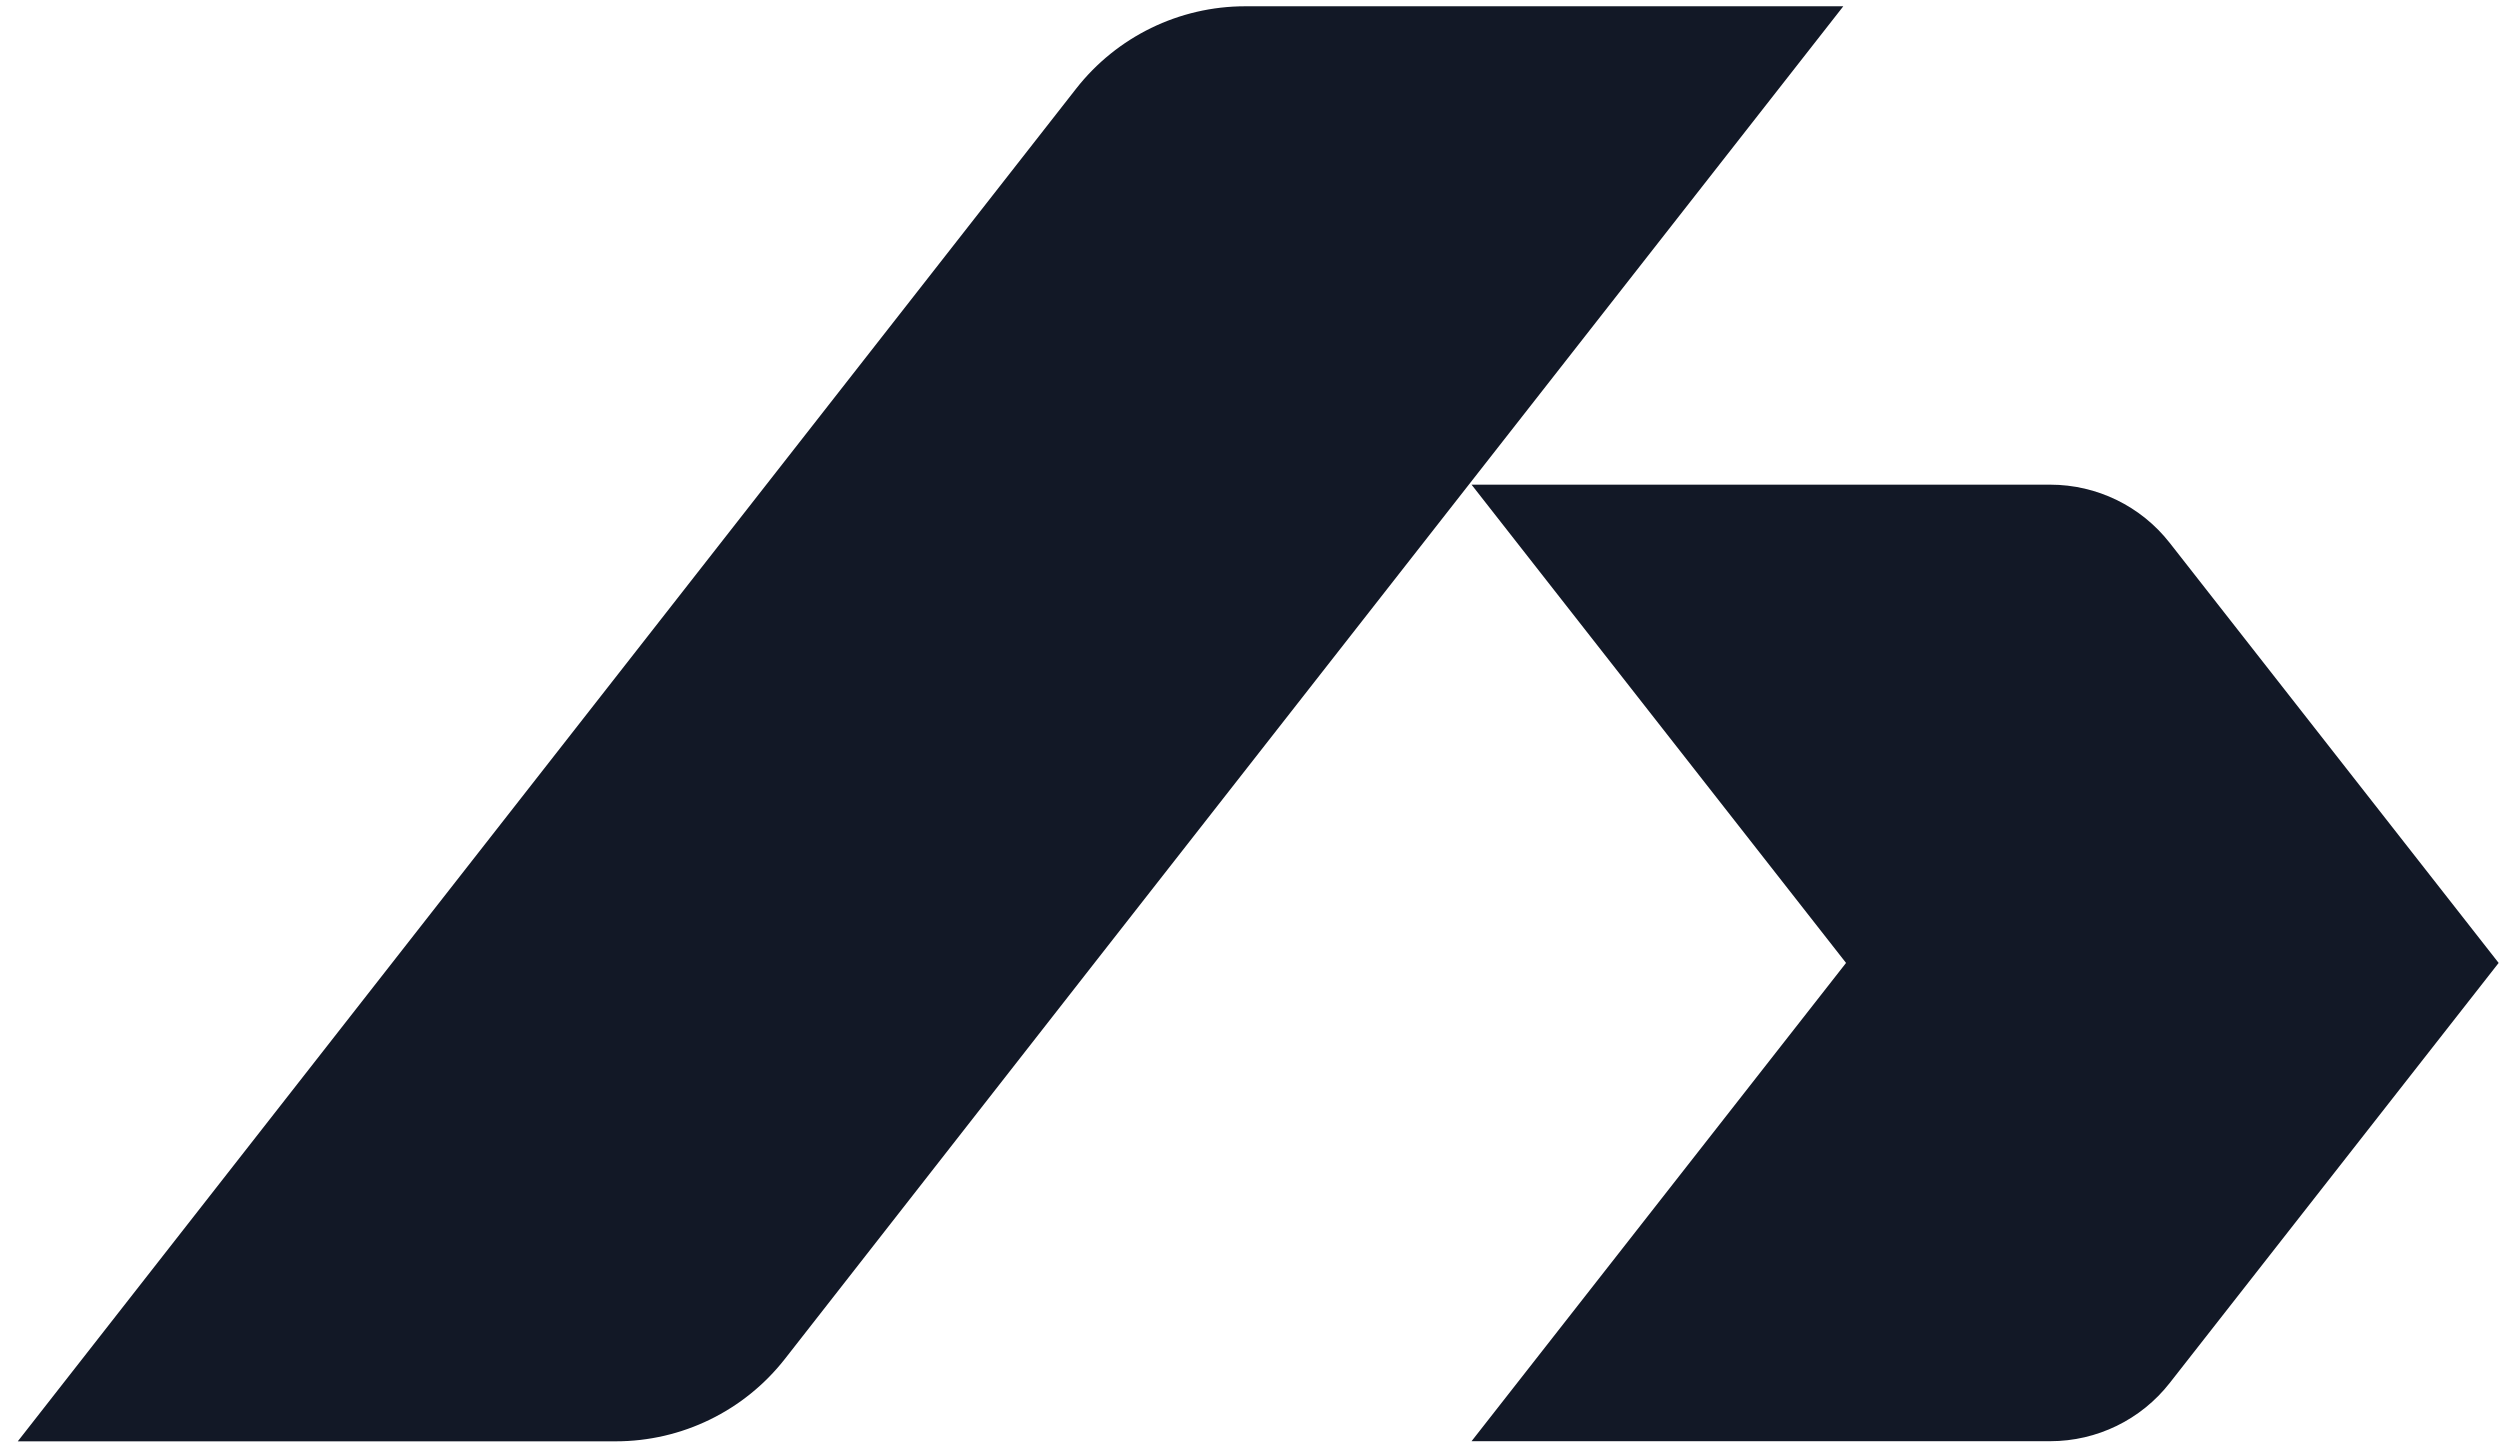 <svg xmlns="http://www.w3.org/2000/svg" viewBox="0 0 98 57">
    <path fill="#121826" fill-rule="evenodd" d="M57.685 18.999h22.685c1.828 0 3.555.841 4.682 2.281l12.895 16.467-12.895 16.467c-1.127 1.44-2.854 2.281-4.682 2.281h-22.685l14.68-18.748-14.68-18.748ZM72.257.246l-.129.166-14.549 18.585-14.677 18.752-12.132 15.518c-1.595 2.04-4.041 3.233-6.632 3.233H.697l41.487-53.024c1.596-2.039 4.041-3.23 6.63-3.23h23.443Z"/>
</svg>
